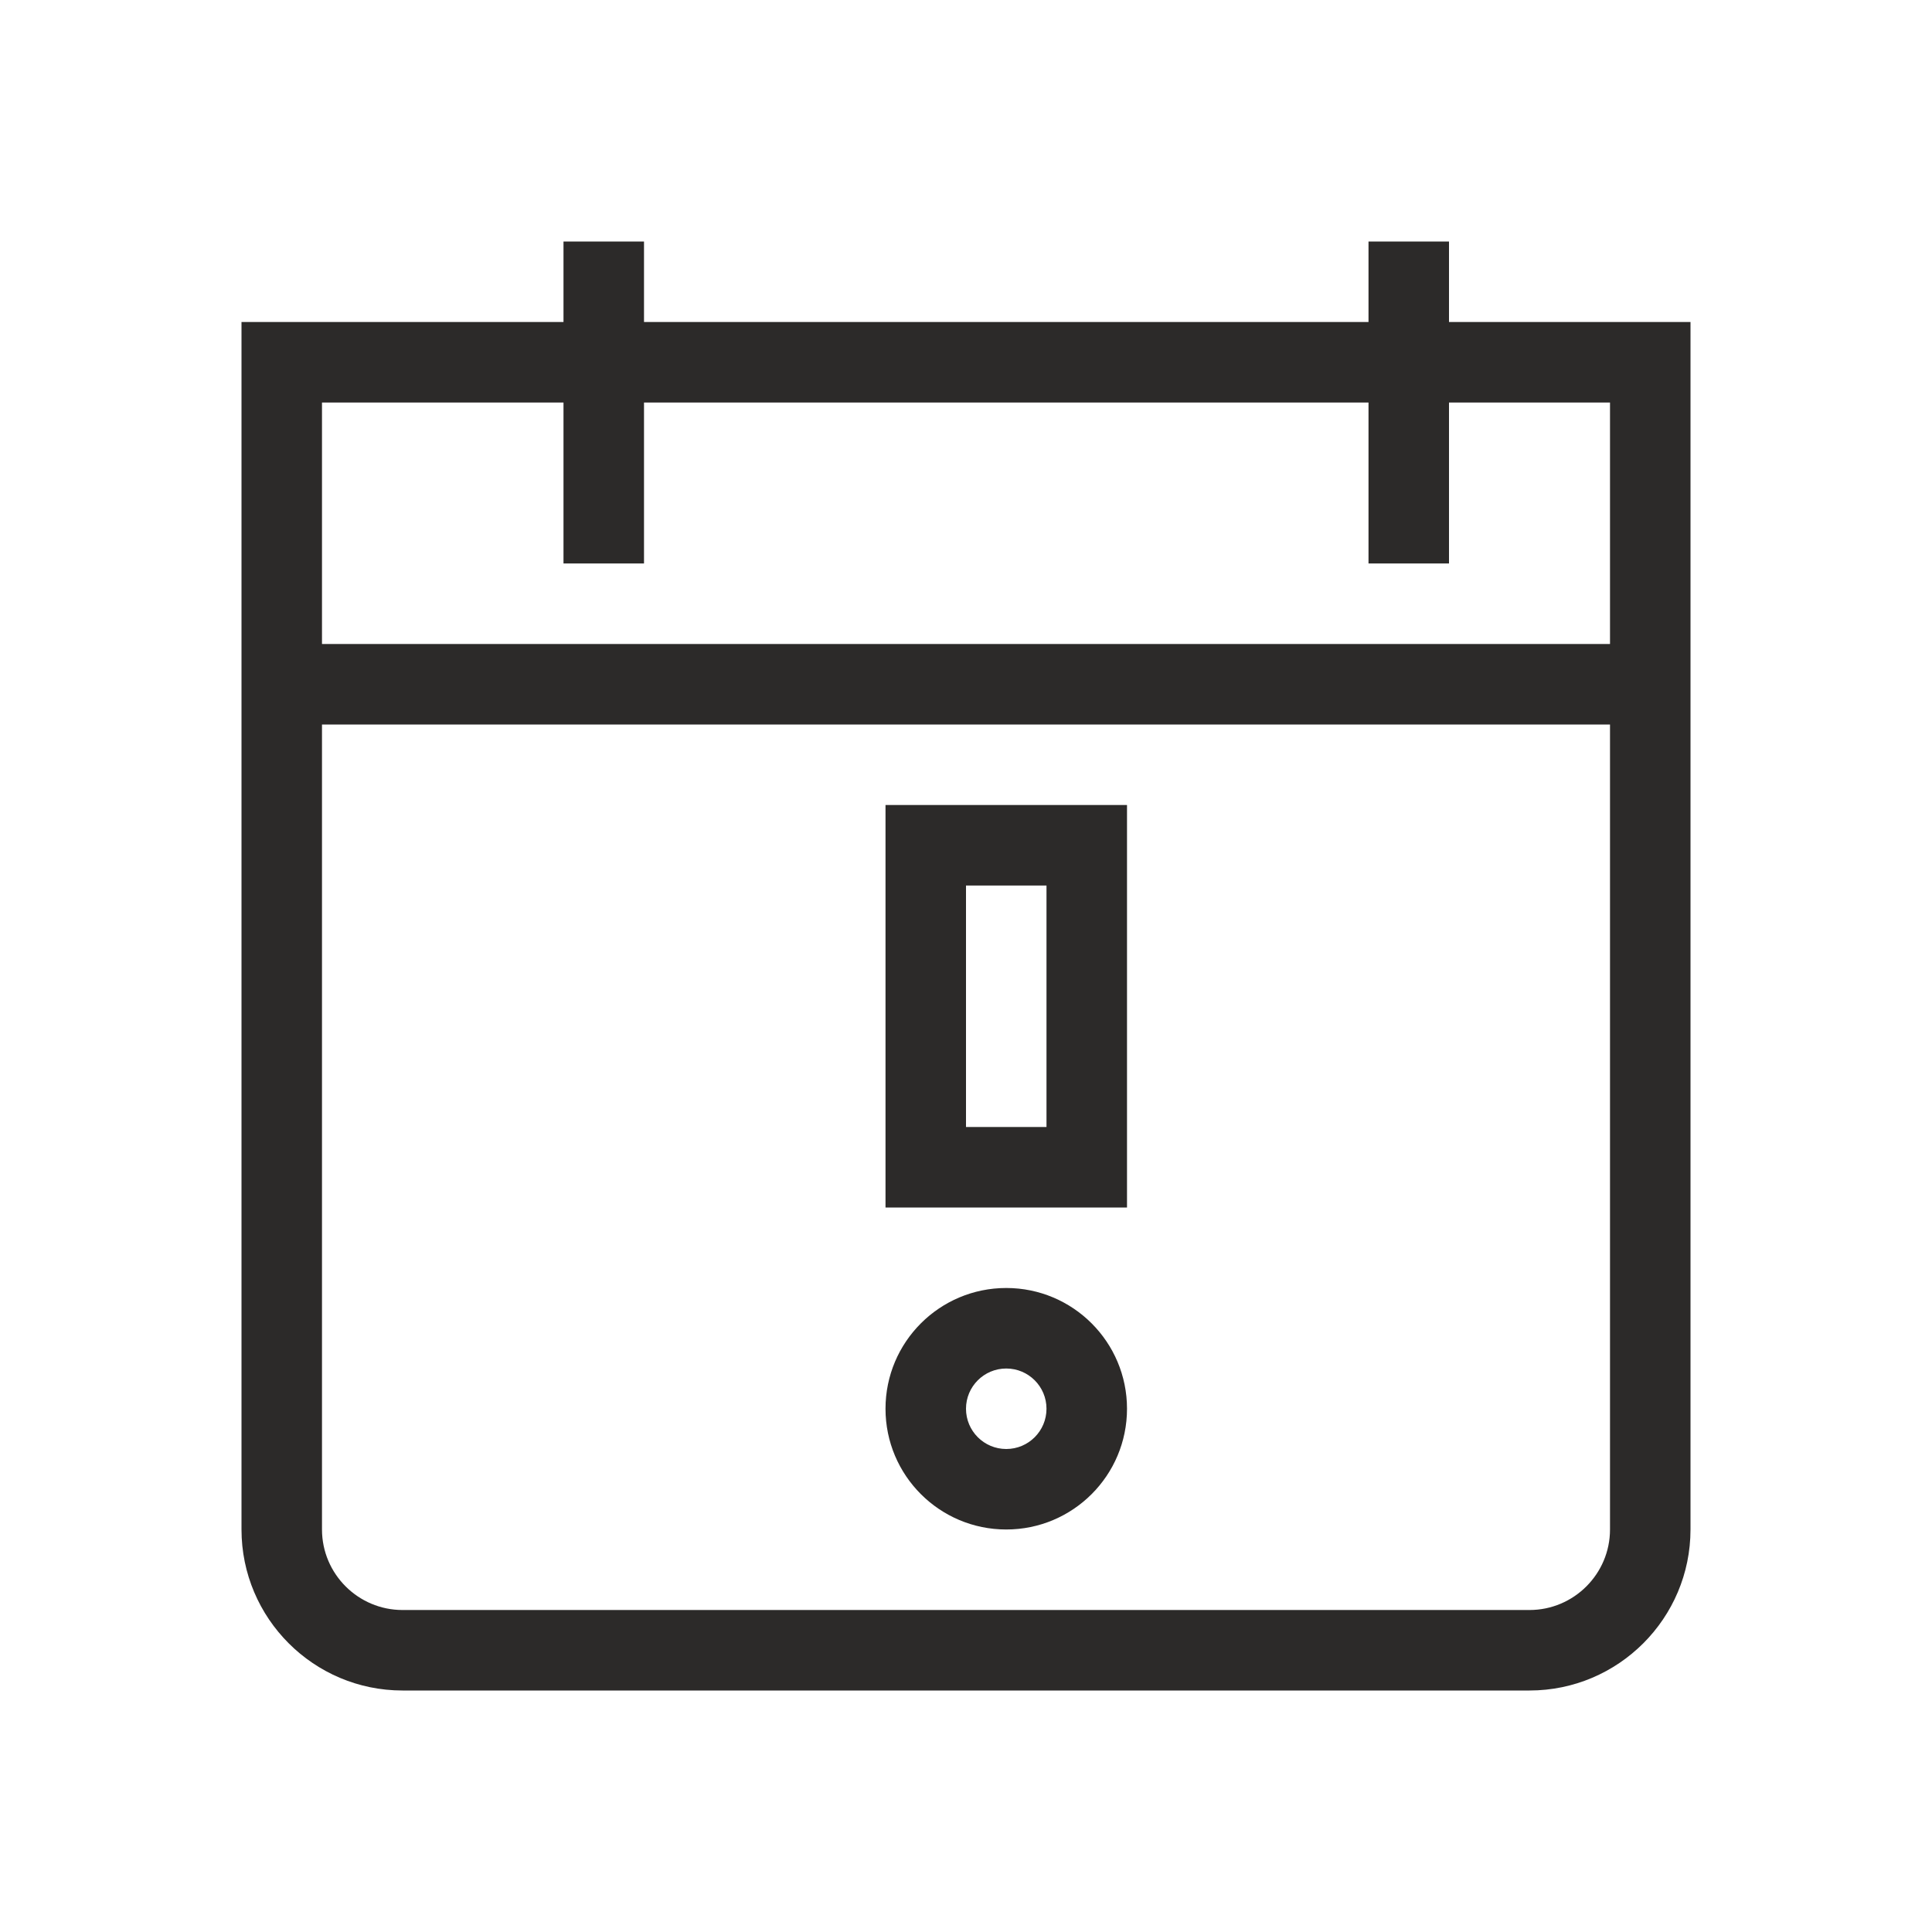 <svg width="80" height="80" viewBox="0 0 80 80" fill="none" xmlns="http://www.w3.org/2000/svg">
<path fill-rule="evenodd" clip-rule="evenodd" d="M23.333 23.333H26.667V16.667H56.667V23.333H60V16.667H66.667V26.667H13.333V16.667H23.333V23.333ZM60 13.333H70V26.667V30V63.333C70 67.01 67.01 70 63.333 70H16.667C12.99 70 10 67.01 10 63.333V13.333H23.333V10H26.667V13.333H56.667V10H60V13.333ZM13.333 30V63.333C13.333 65.17 14.83 66.667 16.667 66.667H63.333C65.17 66.667 66.667 65.17 66.667 63.333V30H13.333ZM43.333 36.667H40V46.667H43.333V36.667ZM36.667 33.333V50H46.667V33.333H36.667ZM43.333 58.333C43.333 59.254 42.587 60 41.667 60C40.746 60 40 59.254 40 58.333C40 57.413 40.746 56.667 41.667 56.667C42.587 56.667 43.333 57.413 43.333 58.333ZM46.667 58.333C46.667 61.095 44.428 63.333 41.667 63.333C38.905 63.333 36.667 61.095 36.667 58.333C36.667 55.572 38.905 53.333 41.667 53.333C44.428 53.333 46.667 55.572 46.667 58.333Z" fill="#2C2A29"/>
</svg>
